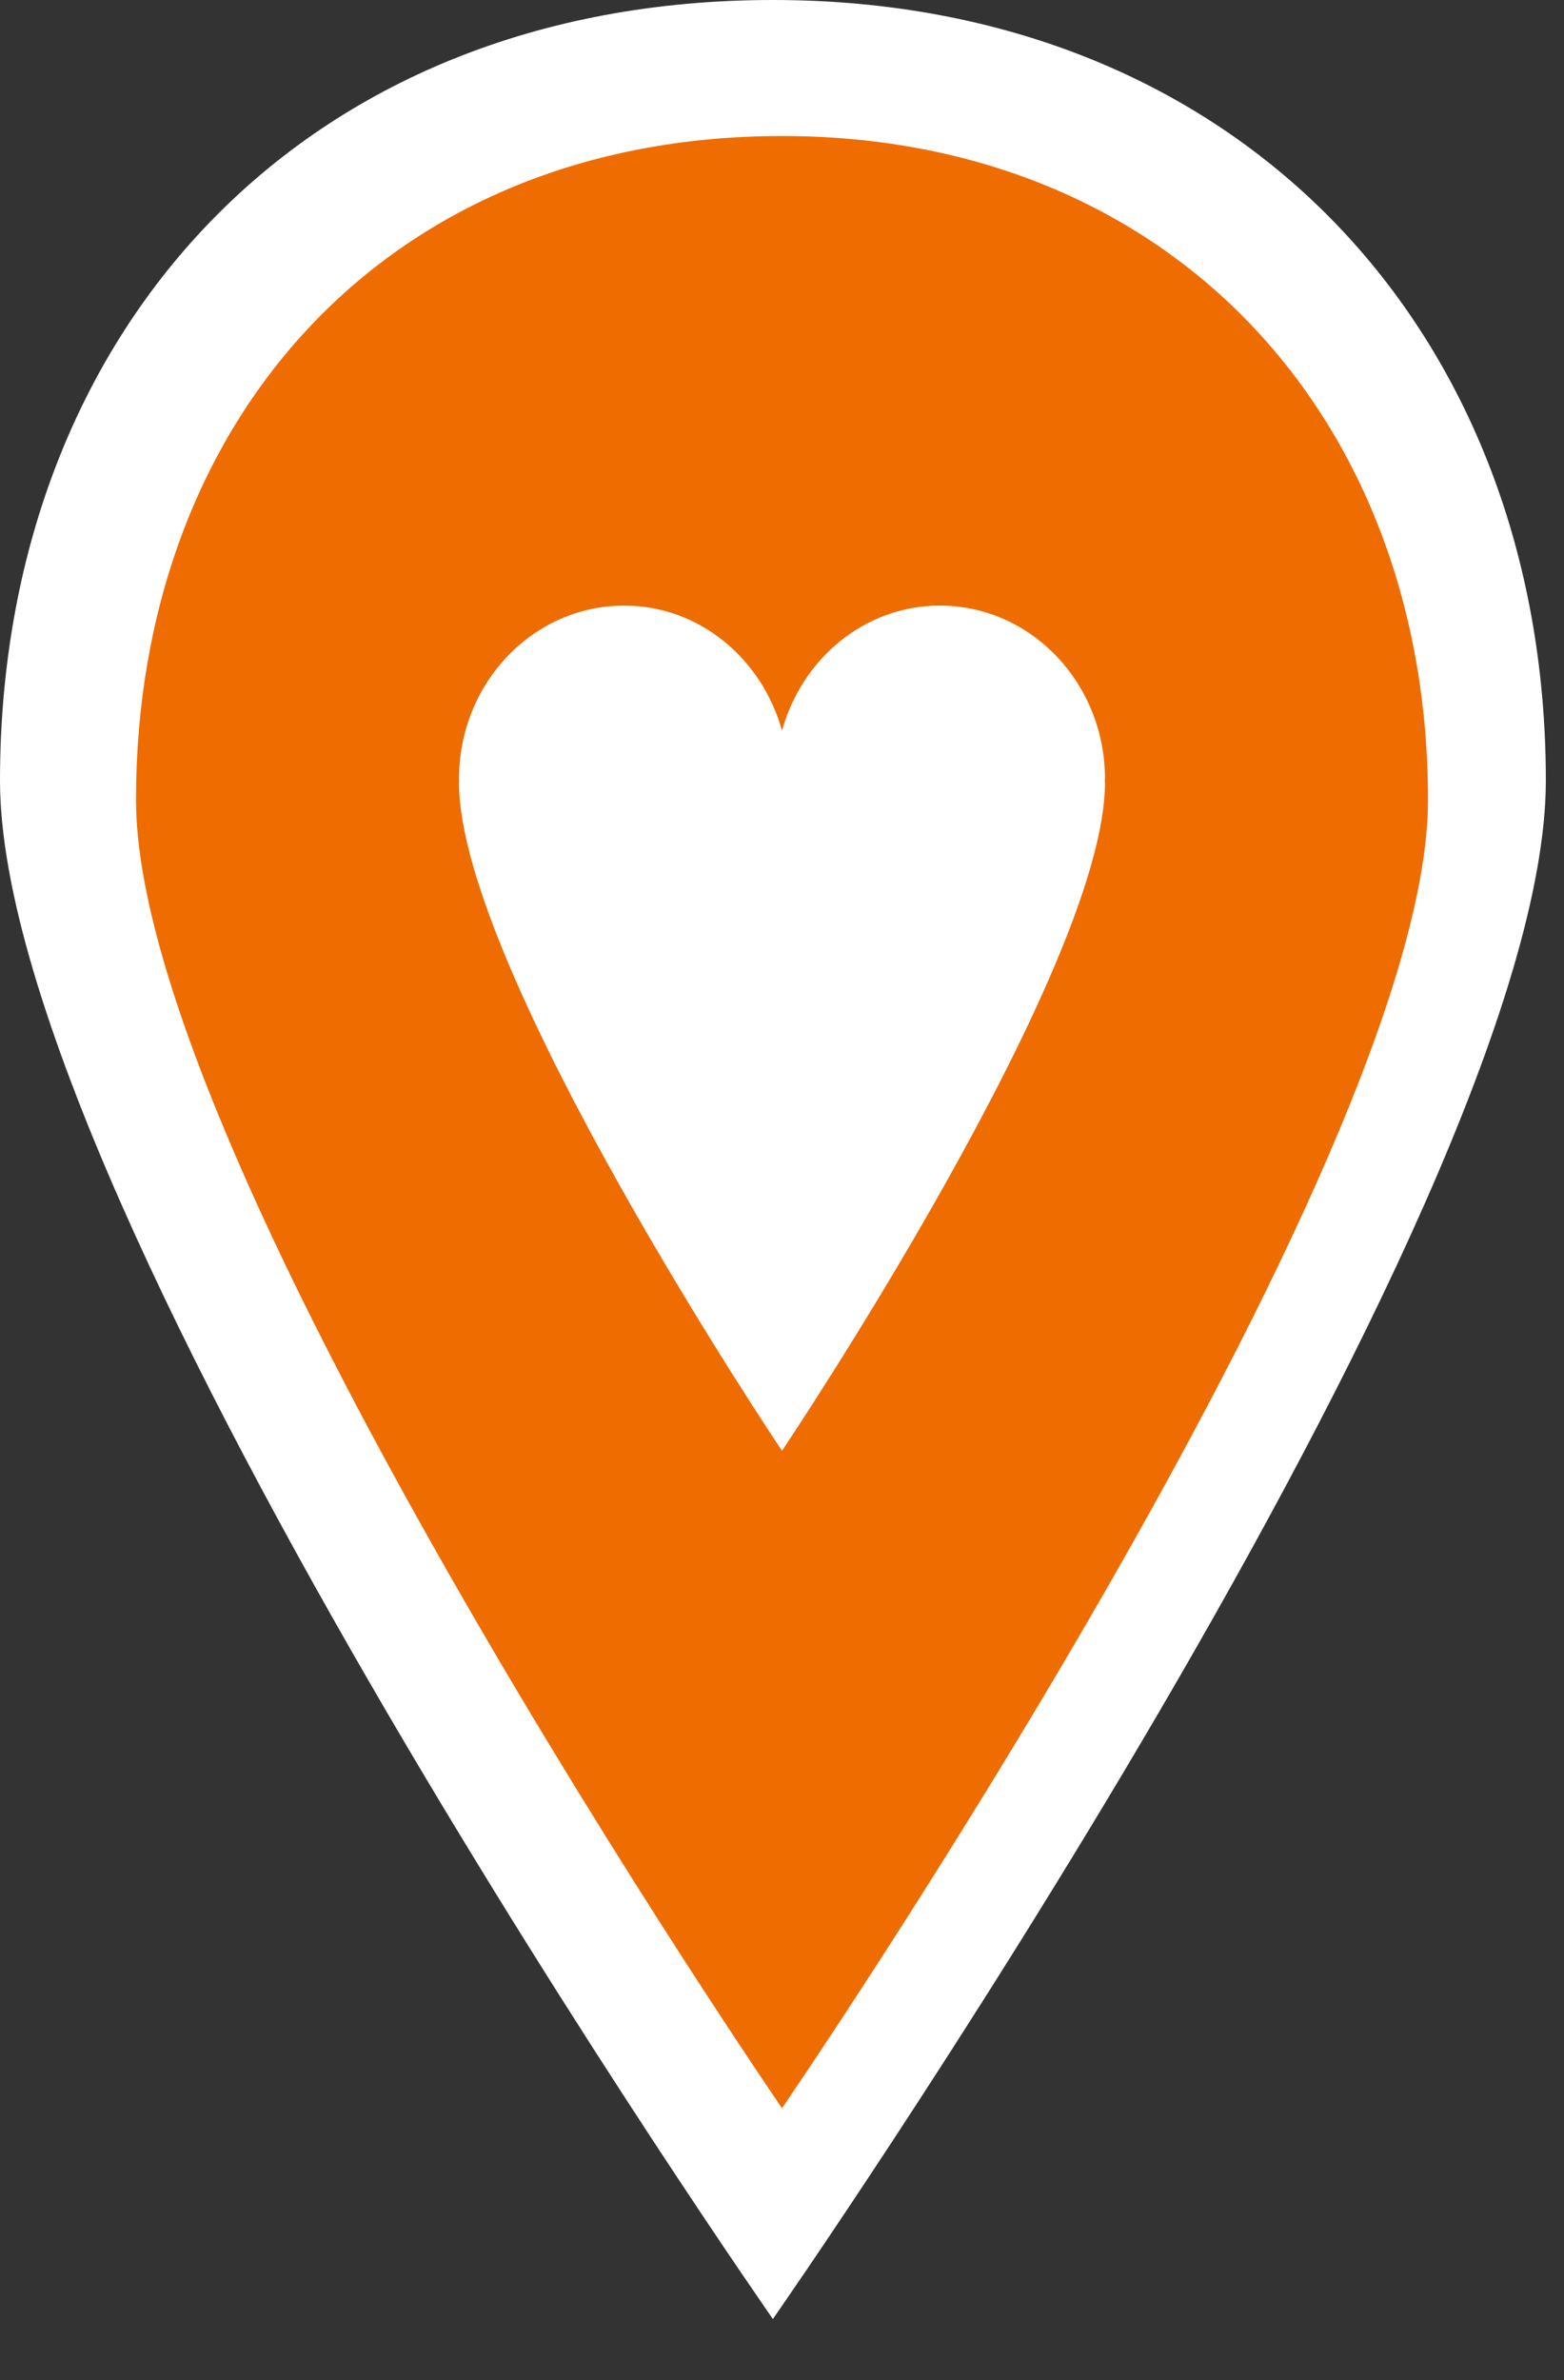 <?xml version="1.0" encoding="UTF-8" standalone="no"?>
<svg width="23px" height="35px" viewBox="0 0 23 35" version="1.1" xmlns="http://www.w3.org/2000/svg" xmlns:xlink="http://www.w3.org/1999/xlink">
    <rect x="0" y="0" width="23" height="35" fill="#333333" stroke="none"/>
    <!-- Generator: Sketch 50.2 (55047) - http://www.bohemiancoding.com/sketch -->
    <title>Group</title>
    <desc>Created with Sketch.</desc>
    <defs></defs>
    <g id="Doctor/Practice-Listing" stroke="none" stroke-width="1" fill="none" fill-rule="evenodd">
        <g id="Mockup---Doctor-Listing" transform="translate(-254, -274)">
            <g id="#main-content" transform="translate(211, 85)">
                <g id=".doctor-info">
                    <g id=".left" transform="translate(43, 82)">
                        <g id="content/listing/featured" transform="translate(0, 107)">
                            <g id="Group">
                                <path d="M11.366,0 C4.422,0 0,4.906 0,11.478 C0,17.818 11.366,34.1 11.366,34.1 C11.366,34.1 22.733,17.818 22.733,11.478 C22.733,4.874 18.216,0 11.366,0" id="pin-filled-copy" fill="#FFFFFF"></path>
                                <g id="brand/pin-heart-map/orange-flat" transform="translate(2, 2)">
                                    <g id="pin">
                                        <path d="M9.5,0 C3.696,0 0,4.173 0,9.762 C0,15.153 9.5,29 9.5,29 C9.5,29 19,15.153 19,9.762 C19,4.145 15.225,0 9.5,0" id="Fill-1" fill="#EF6C00"></path>
                                        <path d="M14.25,9.454 C14.25,8.046 13.163,6.905 11.821,6.905 C10.716,6.905 9.794,7.684 9.5,8.744 C9.205,7.684 8.284,6.905 7.179,6.905 C5.837,6.905 4.75,8.046 4.75,9.454 C4.75,9.464 4.753,9.474 4.753,9.484 C4.753,9.493 4.75,9.499 4.75,9.508 C4.75,12.261 9.5,19.333 9.5,19.333 C9.5,19.333 14.25,12.261 14.25,9.508 C14.25,9.499 14.247,9.493 14.247,9.484 C14.247,9.474 14.25,9.464 14.25,9.454" id="Fill-4" fill="#FFFFFF"></path>
                                    </g>
                                </g>
                            </g>
                        </g>
                    </g>
                </g>
            </g>
        </g>
    </g>
</svg>